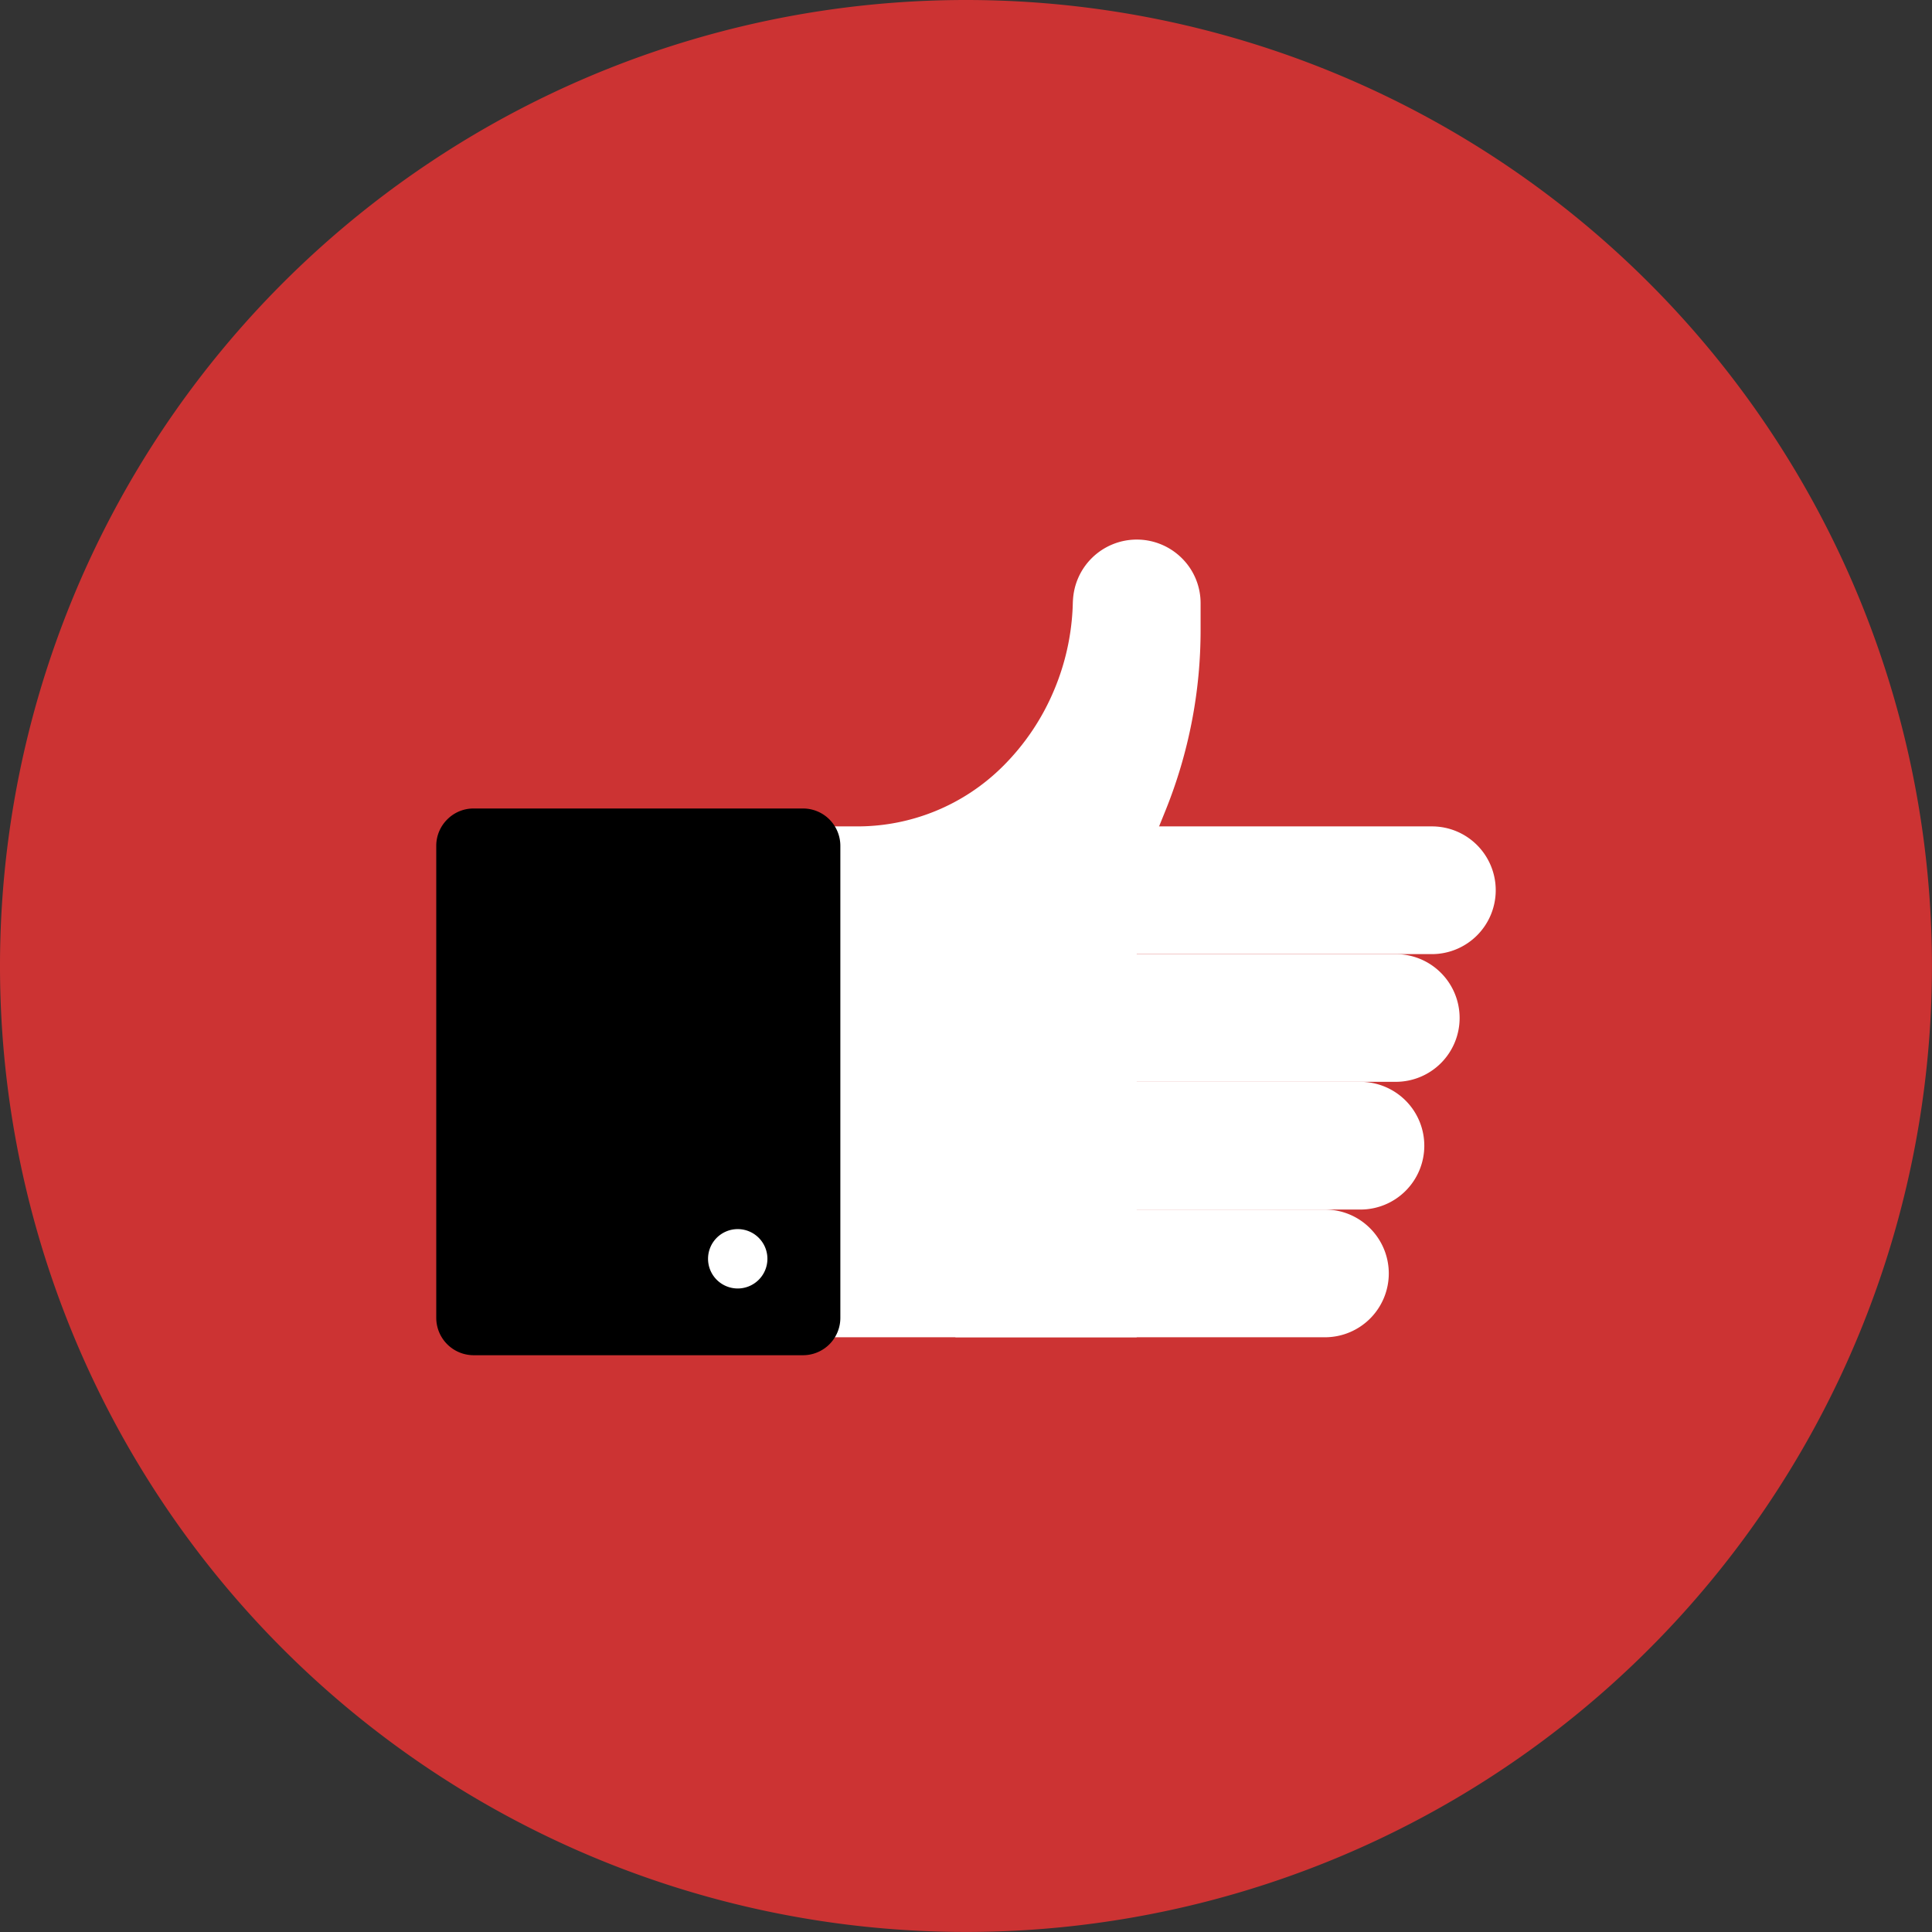<?xml version="1.0" encoding="UTF-8"?> <svg xmlns="http://www.w3.org/2000/svg" xmlns:xlink="http://www.w3.org/1999/xlink" width="79.202" height="79.202" viewBox="0 0 79.202 79.202"><rect x="0" y="0" width="79.202" height="79.202" fill="#333333" stroke="none"/><defs><clipPath id="clip-path"><path id="Clip_2" data-name="Clip 2" d="M0,0H79.2V79.2H0Z" transform="translate(0 0.798)" fill="none"></path></clipPath></defs><g id="_3" data-name="3" transform="translate(0 -1.105)"><g id="Group_3" data-name="Group 3" transform="translate(0 0.308)"><path id="Clip_2-2" data-name="Clip 2" d="M0,0H79.2V79.2H0Z" transform="translate(0 0.798)" fill="none"></path><g id="Group_3-2" data-name="Group 3" clip-path="url(#clip-path)"><path id="Fill_1" data-name="Fill 1" d="M79.2,39.6A39.6,39.6,0,1,1,39.6,0,39.6,39.6,0,0,1,79.2,39.6" transform="translate(0 0.797)" fill="#c33"></path></g></g><path id="Fill_6" data-name="Fill 6" d="M14.215.768A2.611,2.611,0,0,0,12.362,0H0V5.236H12.362A2.619,2.619,0,0,0,14.215.768" transform="translate(46.338 34.983)" fill="#fff"></path><path id="Fill_8" data-name="Fill 8" d="M15.128.768A2.606,2.606,0,0,0,13.276,0H0V5.234H13.276A2.617,2.617,0,0,0,15.128.768" transform="translate(43.944 40.22)" fill="#fff"></path><path id="Fill_10" data-name="Fill 10" d="M16.074.766A2.627,2.627,0,0,0,14.221,0H0V5.236H14.221A2.617,2.617,0,0,0,16.074.766" transform="translate(41.546 45.454)" fill="#fff"></path><path id="Fill_12" data-name="Fill 12" d="M17,.768A2.606,2.606,0,0,0,15.149,0H0V5.236H15.149A2.617,2.617,0,0,0,17,.768" transform="translate(39.166 50.69)" fill="#fff"></path><path id="Fill_14" data-name="Fill 14" d="M14.575.771a2.619,2.619,0,0,0-4.469,1.846V2.352a9.815,9.815,0,0,1-.76,3.8A9.66,9.66,0,0,1,7.2,9.335a8.442,8.442,0,0,1-5.922,2.429H0V32.707H12.722V14.032l1.194-2.952a19.78,19.78,0,0,0,1.065-3.611,19.623,19.623,0,0,0,.36-3.747V2.617A2.589,2.589,0,0,0,14.575.771" transform="translate(33.877 23.219)" fill="#fff"></path><path id="Fill_16" data-name="Fill 16" d="M0,20.88a1.535,1.535,0,0,0,1.535,1.533h13.5a1.531,1.531,0,0,0,1.531-1.533V1.535A1.531,1.531,0,0,0,15.036,0H1.535A1.514,1.514,0,0,0,.451.448,1.525,1.525,0,0,0,0,1.535Z" transform="translate(17.884 34.249)"></path><path id="Fill_18" data-name="Fill 18" d="M2.434,1.217A1.217,1.217,0,1,1,1.217,0,1.217,1.217,0,0,1,2.434,1.217" transform="translate(29.026 51.492)" fill="#fff"></path></g></svg> 